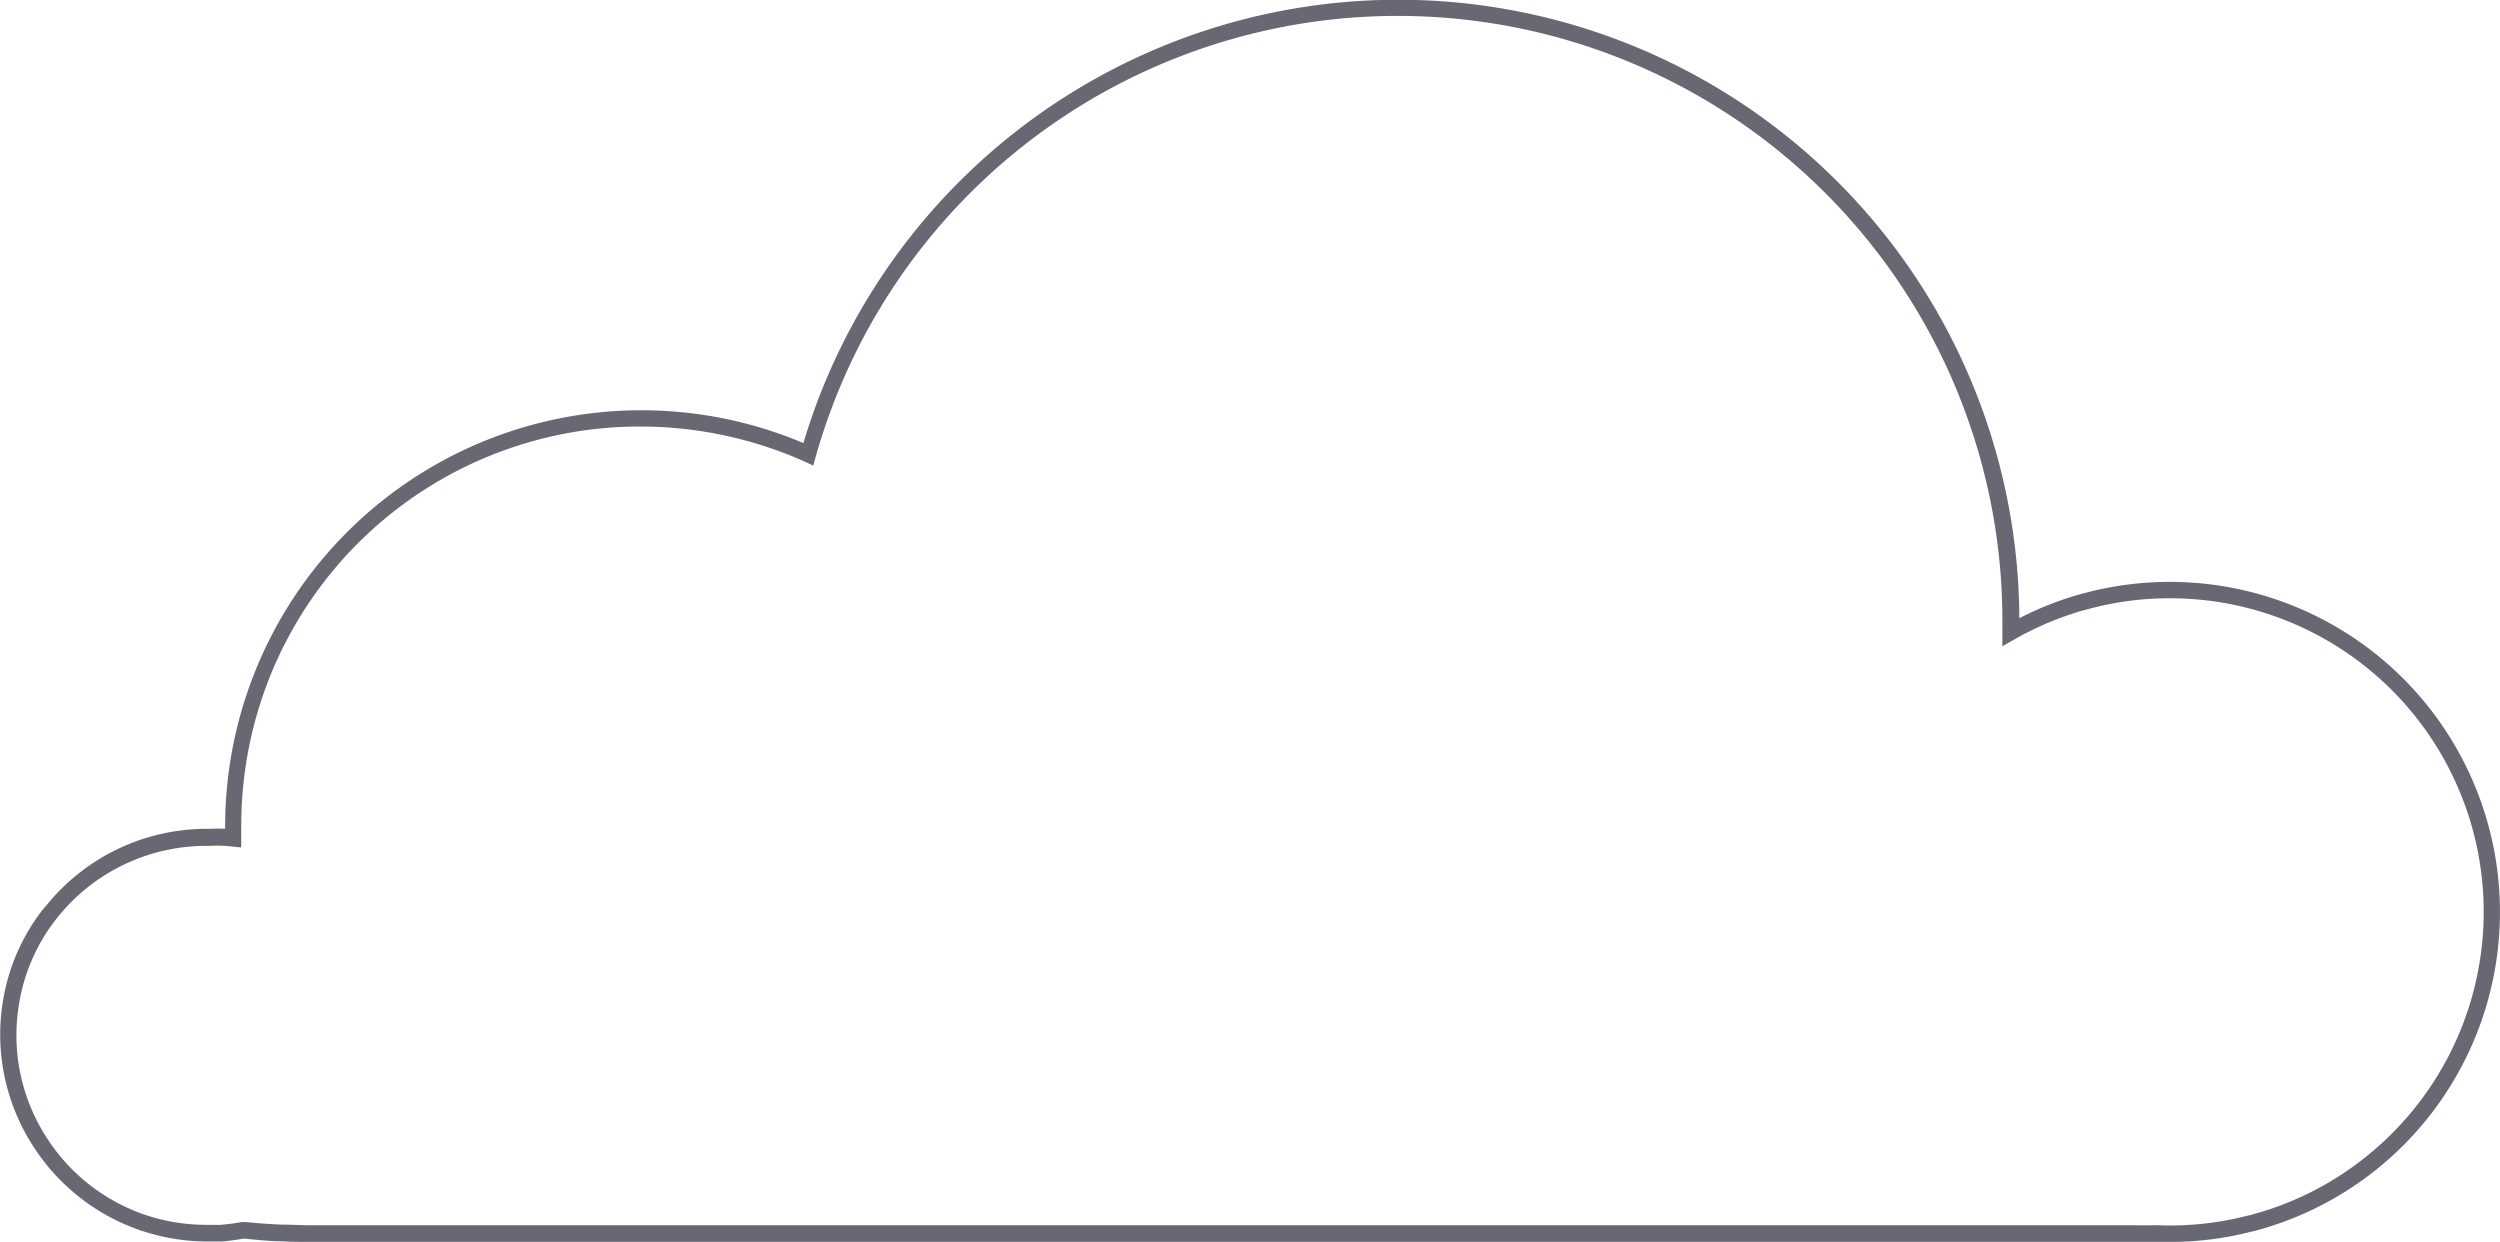 <svg xmlns="http://www.w3.org/2000/svg" viewBox="0 0 235.97 117.22"><defs><style>.cls-1{fill:#686874;}</style></defs><g id="Layer_2" data-name="Layer 2"><g id="Layer_1-2" data-name="Layer 1"><path class="cls-1" d="M204.81,117.22c-.48,0-.95,0-1.35,0-.59,0-1.24,0-1.9,0H29.27c-.85,0-1.75,0-2.67-.06-1.15,0-2.33-.13-3.53-.25H23c-.68.12-1.37.21-2,.27-.46,0-.93,0-1.45,0a19.33,19.33,0,0,1-6.13-1h-.07l-.13-.06a19.58,19.58,0,0,1-8.89-6.26c-.37-.47-.65-.85-.89-1.21A19.42,19.42,0,0,1,.29,94.41a19,19,0,0,1,3.09-7.66c.36-.52.67-.93,1-1.29a19.46,19.46,0,0,1,15.14-7.23h.34a12.85,12.85,0,0,1,1.39,0V78A39.29,39.29,0,0,1,75.83,41.82,58.61,58.61,0,0,1,190.6,58.35l.48-.24a30.7,30.7,0,0,1,4.13-1.68c.46-.15.93-.29,1.4-.41a31.16,31.16,0,0,1,34.2,47.23,31.1,31.1,0,0,1-17.72,12.86c-.22.06-.44.12-.66.16A30.48,30.48,0,0,1,204.81,117.22Zm-1.33-1.58a29.2,29.2,0,0,0,8.6-.88,4.78,4.78,0,0,0,.6-.15,29.24,29.24,0,0,0,9.42-4.5,29.6,29.6,0,0,0-17.27-53.64A29.08,29.08,0,0,0,197,57.52a13.68,13.68,0,0,0-1.33.39,28.15,28.15,0,0,0-3.92,1.59c-.56.27-1.07.54-1.57.83L189,61l0-1.47c0-.31,0-.62,0-.93a57.07,57.07,0,0,0-112-15.51l-.24.86L76,43.59a38.09,38.09,0,0,0-15.53-3.33A37.6,37.6,0,0,0,23.31,71.55,38.25,38.25,0,0,0,22.77,78c0,.37,0,.74,0,1.12l0,.87-.87-.09a12.13,12.13,0,0,0-2.06-.06h-.38A18,18,0,0,0,5.55,86.44c-.28.34-.56.71-.9,1.19a17.66,17.66,0,0,0-2.84,7.05,18.29,18.29,0,0,0-.26,3,17.8,17.8,0,0,0,3.12,10.1c.22.33.48.69.82,1.12a17.92,17.92,0,0,0,8.22,5.77h0a18.15,18.15,0,0,0,5.76.94c.48,0,.91,0,1.33,0a20.11,20.11,0,0,0,2-.26l.12,0,.29,0c1.15.11,2.31.2,3.42.24.9,0,1.78.06,2.61.06H201.56Q202.52,115.67,203.48,115.64Z"/></g></g></svg>